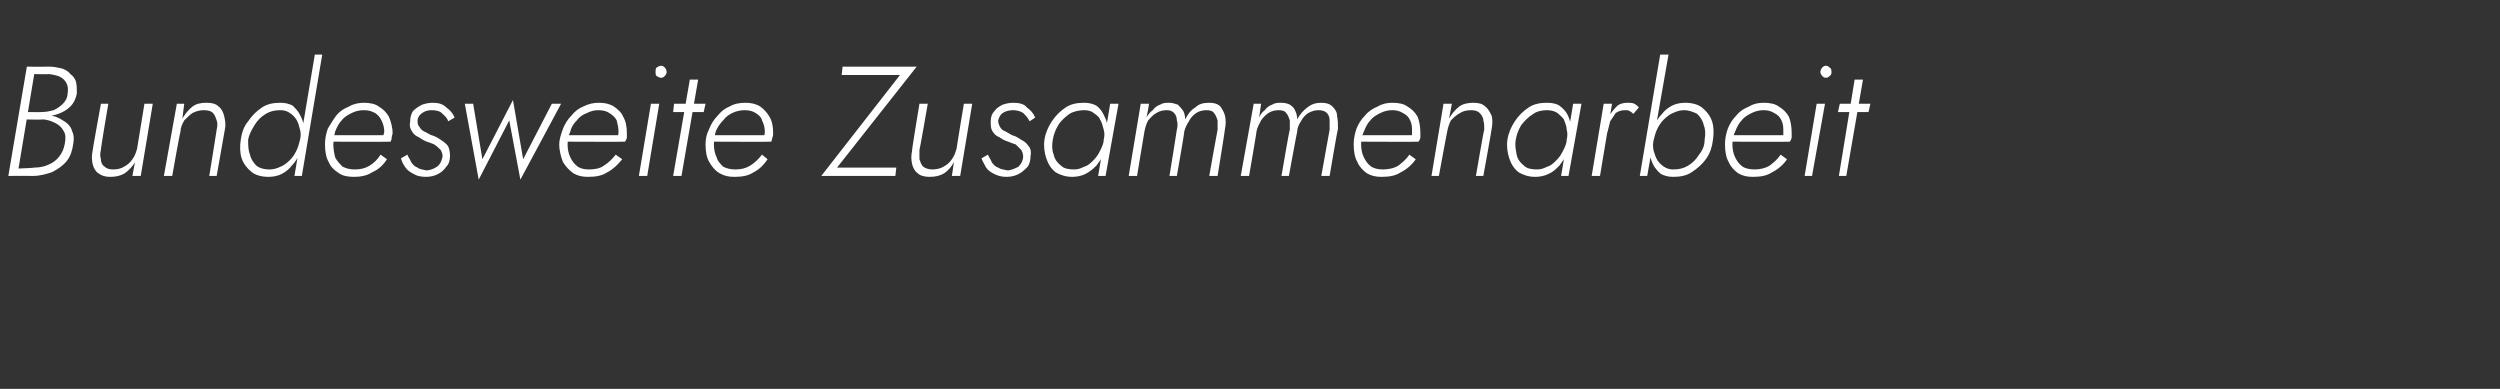 <?xml version="1.0" standalone="no"?><!DOCTYPE svg PUBLIC "-//W3C//DTD SVG 1.1//EN" "http://www.w3.org/Graphics/SVG/1.1/DTD/svg11.dtd"><svg xmlns="http://www.w3.org/2000/svg" version="1.1" width="270px" height="42px" viewBox="0 -1 270 42" style="top:-1px"><rect x="0" y="-1" width="270" height="42" fill="#333333" stroke="none"/>  <desc>Bundesweite Zusammenarbeit</desc>  <defs/>  <g id="Polygon1420010">    <path d="M 2.7 11.6 C 2.7 11.6 4.57 11.64 4.6 11.6 C 5.2 11.6 5.7 11.5 6.3 11.3 C 6.8 11.1 7.2 10.9 7.6 10.5 C 8 10.1 8.2 9.6 8.3 9.1 C 8.3 8.6 8.3 8.2 8.2 7.8 C 8.1 7.5 7.9 7.2 7.6 7 C 7.4 6.7 7 6.5 6.7 6.4 C 6.3 6.3 5.8 6.2 5.4 6.2 C 5.38 6.22 2.9 6.2 2.9 6.2 L 0.9 18 C 0.9 18 3.6 17.98 3.6 18 C 4.3 18 5 17.8 5.6 17.6 C 6.2 17.3 6.8 16.9 7.2 16.4 C 7.6 15.9 7.8 15.3 7.9 14.6 C 8 14.1 8 13.6 7.8 13.2 C 7.7 12.8 7.5 12.5 7.1 12.2 C 6.8 12 6.5 11.8 6 11.6 C 5.6 11.5 5.2 11.4 4.7 11.4 C 4.72 11.41 2.7 11.4 2.7 11.4 L 2.7 11.9 C 2.7 11.9 4.62 11.94 4.6 11.9 C 5.1 11.9 5.6 12.1 6 12.3 C 6.4 12.5 6.7 12.8 6.9 13.2 C 7.1 13.5 7.1 14 7 14.5 C 6.9 15.1 6.7 15.5 6.4 15.9 C 6.1 16.3 5.7 16.6 5.2 16.8 C 4.8 17 4.2 17.1 3.7 17.1 C 3.66 17.14 2 17.2 2 17.2 L 3.7 7 C 3.7 7 5.29 7.04 5.3 7 C 6 7.1 6.5 7.2 6.9 7.6 C 7.3 8 7.4 8.5 7.3 9.1 C 7.3 9.5 7.1 9.9 6.8 10.2 C 6.5 10.5 6.2 10.7 5.8 10.9 C 5.4 11 5 11.1 4.5 11.1 C 4.54 11.12 2.8 11.1 2.8 11.1 L 2.7 11.6 Z M 10.9 15.2 C 10.85 15.15 11.7 10.2 11.7 10.2 L 10.9 10.2 C 10.9 10.2 9.98 15.25 10 15.3 C 9.9 15.8 9.9 16.2 10 16.7 C 10.1 17.1 10.3 17.5 10.6 17.7 C 11 18 11.4 18.1 11.9 18.1 C 12.5 18.1 13 18 13.5 17.7 C 13.9 17.4 14.3 17 14.6 16.5 C 14.57 16.46 14.3 18 14.3 18 L 15.2 18 L 16.5 10.2 L 15.6 10.2 C 15.6 10.2 14.8 15.05 14.8 15.1 C 14.7 15.4 14.6 15.8 14.3 16.2 C 14.1 16.5 13.8 16.8 13.4 17 C 13.1 17.2 12.7 17.3 12.2 17.3 C 11.8 17.3 11.5 17.2 11.3 17 C 11 16.8 10.9 16.5 10.9 16.2 C 10.8 15.9 10.8 15.5 10.9 15.2 Z M 23.4 13 C 23.42 13 22.6 18 22.6 18 L 23.4 18 C 23.4 18 24.29 12.9 24.3 12.9 C 24.4 12.4 24.3 11.9 24.2 11.5 C 24.1 11.1 23.9 10.7 23.6 10.5 C 23.3 10.2 22.9 10.1 22.3 10.1 C 21.7 10.1 21.2 10.2 20.8 10.5 C 20.3 10.9 20 11.3 19.7 11.8 C 19.69 11.78 19.9 10.2 19.9 10.2 L 19.1 10.2 L 17.7 18 L 18.6 18 C 18.6 18 19.45 13.17 19.5 13.2 C 19.5 12.7 19.7 12.4 19.9 12 C 20.2 11.7 20.5 11.4 20.8 11.2 C 21.2 11 21.6 10.9 22 10.9 C 22.5 10.9 22.8 11 23 11.2 C 23.2 11.4 23.3 11.7 23.4 12 C 23.5 12.3 23.5 12.6 23.4 13 Z M 34 4.9 L 31.8 18 L 32.6 18 L 34.8 4.9 L 34 4.9 Z M 26 14.1 C 25.9 14.8 25.9 15.5 26.1 16.1 C 26.3 16.7 26.7 17.2 27.2 17.6 C 27.6 17.9 28.2 18.1 29 18.1 C 29.5 18.1 30 18 30.4 17.8 C 30.8 17.6 31.2 17.3 31.5 16.9 C 31.9 16.5 32.1 16.1 32.4 15.6 C 32.6 15.1 32.7 14.6 32.8 14.1 C 32.9 13.6 32.9 13.1 32.8 12.7 C 32.8 12.2 32.6 11.8 32.4 11.4 C 32.2 11 31.9 10.7 31.6 10.4 C 31.2 10.2 30.8 10.1 30.3 10.1 C 29.6 10.1 28.9 10.2 28.3 10.6 C 27.7 11 27.2 11.5 26.8 12.1 C 26.3 12.7 26.1 13.4 26 14.1 Z M 26.8 14.1 C 26.9 13.5 27.2 13 27.5 12.5 C 27.8 12 28.2 11.6 28.7 11.3 C 29.2 11 29.7 10.9 30.3 10.9 C 30.7 10.9 31 11 31.3 11.2 C 31.6 11.4 31.8 11.6 32 11.9 C 32.2 12.2 32.3 12.6 32.4 13 C 32.5 13.3 32.5 13.7 32.4 14.1 C 32.3 14.5 32.2 14.9 32 15.3 C 31.8 15.7 31.6 16 31.3 16.3 C 31 16.6 30.6 16.9 30.3 17 C 29.9 17.2 29.5 17.3 29.1 17.3 C 28.6 17.3 28.1 17.2 27.7 16.9 C 27.4 16.6 27.1 16.2 27 15.7 C 26.8 15.2 26.8 14.7 26.8 14.1 Z M 38.2 18.1 C 38.9 18.1 39.6 18 40.2 17.6 C 40.9 17.3 41.4 16.8 41.8 16.2 C 41.8 16.2 41.1 15.7 41.1 15.7 C 40.8 16.2 40.4 16.6 39.9 16.9 C 39.4 17.2 38.9 17.3 38.3 17.3 C 37.8 17.3 37.4 17.2 37 17 C 36.7 16.7 36.4 16.4 36.2 16 C 36.1 15.6 36 15.1 36 14.6 C 36 14.1 36.1 13.6 36.2 13.2 C 36.4 12.7 36.6 12.3 36.9 12 C 37.2 11.6 37.6 11.4 38 11.2 C 38.4 11 38.8 10.9 39.3 10.9 C 39.8 10.9 40.1 11 40.5 11.2 C 40.8 11.4 41 11.6 41.2 12 C 41.4 12.4 41.5 12.8 41.5 13.2 C 41.5 13.4 41.4 13.5 41.4 13.7 C 41.3 13.9 41.3 14 41.2 14.1 C 41.24 14.1 41.6 13.6 41.6 13.6 L 35.7 13.6 L 35.7 14.3 C 35.7 14.3 42.17 14.33 42.2 14.3 C 42.2 14.2 42.3 14.1 42.3 13.9 C 42.3 13.7 42.4 13.5 42.4 13.4 C 42.4 12.7 42.2 12.1 42 11.6 C 41.7 11.1 41.4 10.8 40.9 10.5 C 40.5 10.2 39.9 10.1 39.3 10.1 C 38.8 10.1 38.2 10.2 37.7 10.5 C 37.2 10.7 36.7 11 36.3 11.5 C 36 11.9 35.7 12.4 35.4 12.9 C 35.2 13.5 35.1 14 35.1 14.6 C 35.1 15.3 35.2 16 35.5 16.5 C 35.7 17 36.1 17.4 36.6 17.7 C 37 18 37.6 18.1 38.2 18.1 Z M 44 15.7 C 44 15.7 43.3 16.1 43.3 16.1 C 43.4 16.4 43.5 16.7 43.8 17.1 C 44 17.4 44.3 17.6 44.7 17.8 C 45 18 45.5 18.1 46 18.1 C 46.5 18.1 46.9 18 47.3 17.8 C 47.7 17.6 48 17.3 48.2 17 C 48.5 16.7 48.6 16.3 48.6 15.8 C 48.6 15.4 48.5 15 48.4 14.8 C 48.2 14.5 47.9 14.3 47.6 14.1 C 47.3 13.9 47 13.7 46.6 13.6 C 46.3 13.5 46.1 13.3 45.8 13.2 C 45.6 13.1 45.4 12.9 45.3 12.7 C 45.1 12.5 45.1 12.3 45.1 12 C 45.1 11.7 45.3 11.4 45.6 11.2 C 45.9 11 46.2 10.9 46.6 10.9 C 47.1 10.9 47.5 11 47.7 11.2 C 48 11.5 48.3 11.7 48.4 12.1 C 48.4 12.1 49.1 11.7 49.1 11.7 C 48.9 11.2 48.6 10.9 48.2 10.6 C 47.8 10.2 47.3 10.1 46.7 10.1 C 46.3 10.1 45.9 10.2 45.6 10.3 C 45.2 10.5 44.9 10.7 44.6 11 C 44.4 11.3 44.3 11.7 44.3 12.1 C 44.2 12.6 44.3 12.9 44.5 13.2 C 44.7 13.5 44.9 13.7 45.2 13.8 C 45.5 14 45.8 14.2 46.1 14.3 C 46.4 14.4 46.7 14.5 46.9 14.6 C 47.2 14.8 47.4 15 47.6 15.2 C 47.7 15.4 47.8 15.6 47.8 15.9 C 47.7 16.3 47.6 16.7 47.2 17 C 46.9 17.2 46.5 17.4 46 17.4 C 45.7 17.3 45.3 17.3 45.1 17.1 C 44.8 17 44.6 16.8 44.4 16.5 C 44.3 16.2 44.1 16 44 15.7 Z M 50.2 10.2 L 51.7 18.4 L 55 12 L 56.2 18.4 L 60.6 10.2 L 59.6 10.2 L 56.5 16.2 L 55.4 9.8 L 52.1 16.2 L 51.1 10.2 L 50.2 10.2 Z M 63.5 18.1 C 64.3 18.1 65 18 65.6 17.6 C 66.2 17.3 66.7 16.8 67.2 16.2 C 67.2 16.2 66.5 15.7 66.5 15.7 C 66.1 16.2 65.7 16.6 65.2 16.9 C 64.8 17.2 64.2 17.3 63.6 17.3 C 63.1 17.3 62.7 17.2 62.4 17 C 62 16.7 61.8 16.4 61.6 16 C 61.4 15.6 61.3 15.1 61.3 14.6 C 61.3 14.1 61.4 13.6 61.6 13.2 C 61.7 12.7 62 12.3 62.3 12 C 62.6 11.6 62.9 11.4 63.4 11.2 C 63.8 11 64.2 10.9 64.6 10.9 C 65.1 10.9 65.5 11 65.8 11.2 C 66.1 11.4 66.4 11.6 66.6 12 C 66.7 12.4 66.8 12.8 66.8 13.2 C 66.8 13.4 66.8 13.5 66.7 13.7 C 66.7 13.9 66.7 14 66.6 14.1 C 66.59 14.1 67 13.6 67 13.6 L 61 13.6 L 61 14.3 C 61 14.3 67.52 14.33 67.5 14.3 C 67.6 14.2 67.6 14.1 67.7 13.9 C 67.7 13.7 67.7 13.5 67.7 13.4 C 67.7 12.7 67.6 12.1 67.3 11.6 C 67.1 11.1 66.7 10.8 66.3 10.5 C 65.8 10.2 65.3 10.1 64.7 10.1 C 64.1 10.1 63.6 10.2 63 10.5 C 62.5 10.7 62.1 11 61.7 11.5 C 61.3 11.9 61 12.4 60.8 12.9 C 60.6 13.5 60.4 14 60.4 14.6 C 60.4 15.3 60.6 16 60.8 16.5 C 61.1 17 61.5 17.4 61.9 17.7 C 62.4 18 62.9 18.1 63.5 18.1 Z M 70.8 6.8 C 70.8 6.9 70.8 7.1 70.9 7.2 C 71.1 7.3 71.2 7.4 71.4 7.4 C 71.6 7.4 71.7 7.3 71.8 7.2 C 71.9 7.1 72 6.9 72 6.8 C 72 6.6 71.9 6.4 71.8 6.3 C 71.7 6.2 71.6 6.1 71.4 6.1 C 71.2 6.1 71.1 6.2 70.9 6.3 C 70.8 6.4 70.8 6.6 70.8 6.8 Z M 70.3 10.2 L 69 18 L 69.9 18 L 71.2 10.2 L 70.3 10.2 Z M 72.8 10.2 L 72.7 11.1 L 76 11.1 L 76.2 10.2 L 72.8 10.2 Z M 74.5 7.6 L 72.7 18 L 73.6 18 L 75.4 7.6 L 74.5 7.6 Z M 79.3 18.1 C 80.1 18.1 80.8 18 81.4 17.6 C 82 17.3 82.5 16.8 82.9 16.2 C 82.9 16.2 82.3 15.7 82.3 15.7 C 81.9 16.2 81.5 16.6 81 16.9 C 80.5 17.2 80 17.3 79.4 17.3 C 78.9 17.3 78.5 17.2 78.1 17 C 77.8 16.7 77.5 16.4 77.4 16 C 77.2 15.6 77.1 15.1 77.1 14.6 C 77.1 14.1 77.2 13.6 77.3 13.2 C 77.5 12.7 77.8 12.3 78.1 12 C 78.4 11.6 78.7 11.4 79.1 11.2 C 79.5 11 80 10.9 80.4 10.9 C 80.9 10.9 81.3 11 81.6 11.2 C 81.9 11.4 82.2 11.6 82.3 12 C 82.5 12.4 82.6 12.8 82.6 13.2 C 82.6 13.4 82.6 13.5 82.5 13.7 C 82.5 13.9 82.4 14 82.4 14.1 C 82.37 14.1 82.7 13.6 82.7 13.6 L 76.8 13.6 L 76.8 14.3 C 76.8 14.3 83.29 14.33 83.3 14.3 C 83.3 14.2 83.4 14.1 83.4 13.9 C 83.5 13.7 83.5 13.5 83.5 13.4 C 83.5 12.7 83.4 12.1 83.1 11.6 C 82.8 11.1 82.5 10.8 82.1 10.5 C 81.6 10.2 81.1 10.1 80.5 10.1 C 79.9 10.1 79.3 10.2 78.8 10.5 C 78.3 10.7 77.9 11 77.5 11.5 C 77.1 11.9 76.8 12.4 76.6 12.9 C 76.3 13.5 76.2 14 76.2 14.6 C 76.2 15.3 76.3 16 76.6 16.5 C 76.9 17 77.2 17.4 77.7 17.7 C 78.2 18 78.7 18.1 79.3 18.1 Z M 90.9 7.1 L 97.2 7.1 L 88.7 18 L 96.7 18 L 96.8 17.1 L 90.4 17.1 L 99 6.2 L 91 6.2 L 90.9 7.1 Z M 99.3 15.2 C 99.34 15.15 100.2 10.2 100.2 10.2 L 99.3 10.2 C 99.3 10.2 98.46 15.25 98.5 15.3 C 98.4 15.8 98.4 16.2 98.5 16.7 C 98.6 17.1 98.8 17.5 99.1 17.7 C 99.4 18 99.9 18.1 100.4 18.1 C 101 18.1 101.5 18 102 17.7 C 102.4 17.4 102.8 17 103 16.5 C 103.05 16.46 102.8 18 102.8 18 L 103.7 18 L 105 10.2 L 104.1 10.2 C 104.1 10.2 103.29 15.05 103.3 15.1 C 103.2 15.4 103.1 15.8 102.8 16.2 C 102.6 16.5 102.3 16.8 101.9 17 C 101.6 17.2 101.1 17.3 100.7 17.3 C 100.3 17.3 100 17.2 99.7 17 C 99.5 16.8 99.4 16.5 99.3 16.2 C 99.3 15.9 99.3 15.5 99.3 15.2 Z M 106.7 15.7 C 106.7 15.7 106 16.1 106 16.1 C 106.1 16.4 106.3 16.7 106.5 17.1 C 106.7 17.4 107 17.6 107.4 17.8 C 107.8 18 108.2 18.1 108.7 18.1 C 109.2 18.1 109.6 18 110 17.8 C 110.4 17.6 110.7 17.3 111 17 C 111.2 16.7 111.3 16.3 111.3 15.8 C 111.4 15.4 111.3 15 111.1 14.8 C 110.9 14.5 110.7 14.3 110.3 14.1 C 110 13.9 109.7 13.7 109.3 13.6 C 109.1 13.5 108.8 13.3 108.6 13.2 C 108.3 13.1 108.1 12.9 108 12.7 C 107.9 12.5 107.8 12.3 107.8 12 C 107.9 11.7 108 11.4 108.3 11.2 C 108.6 11 109 10.9 109.4 10.9 C 109.8 10.9 110.2 11 110.5 11.2 C 110.8 11.5 111 11.7 111.2 12.1 C 111.2 12.1 111.8 11.7 111.8 11.7 C 111.6 11.2 111.3 10.9 110.9 10.6 C 110.6 10.2 110 10.1 109.4 10.1 C 109 10.1 108.6 10.2 108.3 10.3 C 107.9 10.5 107.6 10.7 107.4 11 C 107.1 11.3 107 11.7 107 12.1 C 107 12.6 107 12.9 107.2 13.2 C 107.4 13.5 107.6 13.7 107.9 13.8 C 108.2 14 108.5 14.2 108.9 14.3 C 109.1 14.4 109.4 14.5 109.7 14.6 C 109.9 14.8 110.1 15 110.3 15.2 C 110.4 15.4 110.5 15.6 110.5 15.9 C 110.5 16.3 110.3 16.7 110 17 C 109.6 17.2 109.2 17.4 108.8 17.4 C 108.4 17.3 108.1 17.3 107.8 17.1 C 107.5 17 107.3 16.8 107.1 16.5 C 107 16.2 106.8 16 106.7 15.7 Z M 119.9 10.2 L 118.6 18 L 119.4 18 L 120.8 10.2 L 119.9 10.2 Z M 112.8 14.1 C 112.7 14.8 112.8 15.5 113 16.1 C 113.2 16.7 113.5 17.2 114 17.6 C 114.5 17.9 115.1 18.1 115.8 18.1 C 116.3 18.1 116.8 18 117.2 17.8 C 117.6 17.6 118 17.3 118.4 16.9 C 118.7 16.5 119 16.1 119.2 15.6 C 119.4 15.1 119.6 14.6 119.6 14.1 C 119.7 13.6 119.7 13.1 119.6 12.7 C 119.6 12.2 119.4 11.8 119.2 11.4 C 119 11 118.8 10.7 118.4 10.4 C 118 10.2 117.6 10.1 117.1 10.1 C 116.4 10.1 115.7 10.2 115.1 10.6 C 114.5 11 114 11.5 113.6 12.1 C 113.2 12.7 112.9 13.4 112.8 14.1 Z M 113.7 14.1 C 113.8 13.5 114 13 114.3 12.5 C 114.6 12 115.1 11.6 115.5 11.3 C 116 11 116.6 10.9 117.1 10.9 C 117.5 10.9 117.9 11 118.1 11.2 C 118.4 11.4 118.7 11.6 118.8 11.9 C 119 12.2 119.1 12.6 119.2 13 C 119.3 13.3 119.3 13.7 119.2 14.1 C 119.2 14.5 119 14.9 118.8 15.3 C 118.6 15.7 118.4 16 118.1 16.3 C 117.8 16.6 117.5 16.9 117.1 17 C 116.7 17.2 116.4 17.3 116 17.3 C 115.4 17.3 114.9 17.2 114.6 16.9 C 114.2 16.6 113.9 16.2 113.8 15.7 C 113.6 15.2 113.6 14.7 113.7 14.1 Z M 132.3 12.9 C 132.4 12.4 132.4 12 132.3 11.5 C 132.2 11.1 132 10.8 131.8 10.5 C 131.5 10.2 131.1 10.1 130.6 10.1 C 130 10.1 129.5 10.2 129.1 10.6 C 128.6 10.9 128.3 11.3 128 11.9 C 128 11.5 127.9 11.2 127.8 11 C 127.6 10.7 127.4 10.5 127.2 10.3 C 126.9 10.2 126.6 10.1 126.3 10.1 C 125.9 10.1 125.6 10.1 125.3 10.3 C 125 10.4 124.7 10.6 124.5 10.9 C 124.2 11.1 124 11.4 123.8 11.7 C 123.85 11.73 124.1 10.2 124.1 10.2 L 123.2 10.2 L 121.9 18 L 122.8 18 C 122.8 18 123.61 13.15 123.6 13.2 C 123.7 12.7 123.8 12.4 124 12 C 124.3 11.7 124.5 11.4 124.9 11.2 C 125.2 11 125.6 10.9 126 10.9 C 126.4 10.9 126.6 11 126.8 11.2 C 127 11.4 127.1 11.7 127.1 12 C 127.2 12.3 127.2 12.6 127.1 13 C 127.12 13 126.3 18 126.3 18 L 127.1 18 C 127.1 18 127.95 13.19 127.9 13.2 C 128 12.8 128.2 12.4 128.4 12.1 C 128.6 11.7 128.9 11.4 129.2 11.2 C 129.5 11 129.9 10.9 130.3 10.9 C 130.7 10.9 131 11 131.1 11.2 C 131.3 11.4 131.4 11.7 131.5 12 C 131.5 12.3 131.5 12.6 131.5 13 C 131.48 13 130.6 18 130.6 18 L 131.5 18 C 131.5 18 132.33 12.9 132.3 12.9 Z M 144.5 12.9 C 144.5 12.4 144.5 12 144.4 11.5 C 144.4 11.1 144.2 10.8 143.9 10.5 C 143.6 10.2 143.2 10.1 142.7 10.1 C 142.2 10.1 141.7 10.2 141.2 10.6 C 140.8 10.9 140.4 11.3 140.1 11.9 C 140.1 11.5 140 11.2 139.9 11 C 139.8 10.7 139.6 10.5 139.3 10.3 C 139.1 10.2 138.8 10.1 138.4 10.1 C 138 10.1 137.7 10.1 137.4 10.3 C 137.1 10.4 136.8 10.6 136.6 10.9 C 136.3 11.1 136.1 11.4 136 11.7 C 135.98 11.73 136.2 10.2 136.2 10.2 L 135.4 10.2 L 134 18 L 134.9 18 C 134.9 18 135.74 13.15 135.7 13.2 C 135.8 12.7 136 12.4 136.2 12 C 136.4 11.7 136.7 11.4 137 11.2 C 137.3 11 137.7 10.9 138.1 10.9 C 138.5 10.9 138.8 11 138.9 11.2 C 139.1 11.4 139.2 11.7 139.3 12 C 139.3 12.3 139.3 12.6 139.3 13 C 139.25 13 138.4 18 138.4 18 L 139.2 18 C 139.2 18 140.08 13.19 140.1 13.2 C 140.1 12.8 140.3 12.4 140.5 12.1 C 140.7 11.7 141 11.4 141.3 11.2 C 141.7 11 142 10.9 142.4 10.9 C 142.8 10.9 143.1 11 143.3 11.2 C 143.5 11.4 143.6 11.7 143.6 12 C 143.6 12.3 143.6 12.6 143.6 13 C 143.6 13 142.7 18 142.7 18 L 143.6 18 C 143.6 18 144.46 12.9 144.5 12.9 Z M 149.2 18.1 C 150 18.1 150.7 18 151.3 17.6 C 151.9 17.3 152.5 16.8 152.9 16.2 C 152.9 16.2 152.2 15.7 152.2 15.7 C 151.9 16.2 151.4 16.6 151 16.9 C 150.5 17.2 149.9 17.3 149.3 17.3 C 148.9 17.3 148.4 17.2 148.1 17 C 147.7 16.7 147.5 16.4 147.3 16 C 147.1 15.6 147 15.1 147 14.6 C 147 14.1 147.1 13.6 147.3 13.2 C 147.5 12.7 147.7 12.3 148 12 C 148.3 11.6 148.7 11.4 149.1 11.2 C 149.5 11 149.9 10.9 150.4 10.9 C 150.8 10.9 151.2 11 151.5 11.2 C 151.9 11.4 152.1 11.6 152.3 12 C 152.5 12.4 152.5 12.8 152.5 13.2 C 152.5 13.4 152.5 13.5 152.5 13.7 C 152.4 13.9 152.4 14 152.3 14.1 C 152.32 14.1 152.7 13.6 152.7 13.6 L 146.8 13.6 L 146.8 14.3 C 146.8 14.3 153.25 14.33 153.2 14.3 C 153.3 14.2 153.3 14.1 153.4 13.9 C 153.4 13.7 153.4 13.5 153.4 13.4 C 153.4 12.7 153.3 12.1 153.1 11.6 C 152.8 11.1 152.5 10.8 152 10.5 C 151.6 10.2 151 10.1 150.4 10.1 C 149.8 10.1 149.3 10.2 148.8 10.5 C 148.3 10.7 147.8 11 147.4 11.5 C 147 11.9 146.7 12.4 146.5 12.9 C 146.3 13.5 146.2 14 146.2 14.6 C 146.2 15.3 146.3 16 146.6 16.5 C 146.8 17 147.2 17.4 147.6 17.7 C 148.1 18 148.6 18.1 149.2 18.1 Z M 160.3 13 C 160.25 13 159.4 18 159.4 18 L 160.2 18 C 160.2 18 161.13 12.9 161.1 12.9 C 161.2 12.4 161.2 11.9 161.1 11.5 C 160.9 11.1 160.7 10.7 160.4 10.5 C 160.1 10.2 159.7 10.1 159.1 10.1 C 158.6 10.1 158 10.2 157.6 10.5 C 157.1 10.9 156.8 11.3 156.5 11.8 C 156.52 11.78 156.8 10.2 156.8 10.2 L 155.9 10.2 L 154.6 18 L 155.4 18 C 155.4 18 156.29 13.17 156.3 13.2 C 156.4 12.7 156.5 12.4 156.7 12 C 157 11.7 157.3 11.4 157.7 11.2 C 158 11 158.4 10.9 158.9 10.9 C 159.3 10.9 159.6 11 159.8 11.2 C 160 11.4 160.2 11.7 160.2 12 C 160.3 12.3 160.3 12.6 160.3 13 Z M 169.9 10.2 L 168.6 18 L 169.4 18 L 170.8 10.2 L 169.9 10.2 Z M 162.8 14.1 C 162.7 14.8 162.8 15.5 163 16.1 C 163.2 16.7 163.5 17.2 164 17.6 C 164.5 17.9 165.1 18.1 165.8 18.1 C 166.3 18.1 166.8 18 167.2 17.8 C 167.7 17.6 168 17.3 168.4 16.9 C 168.7 16.5 169 16.1 169.2 15.6 C 169.4 15.1 169.6 14.6 169.6 14.1 C 169.7 13.6 169.7 13.1 169.7 12.7 C 169.6 12.2 169.5 11.8 169.3 11.4 C 169.1 11 168.8 10.7 168.4 10.4 C 168.1 10.2 167.6 10.1 167.1 10.1 C 166.4 10.1 165.7 10.2 165.1 10.6 C 164.5 11 164 11.5 163.6 12.1 C 163.2 12.7 162.9 13.4 162.8 14.1 Z M 163.7 14.1 C 163.8 13.5 164 13 164.3 12.5 C 164.7 12 165.1 11.6 165.6 11.3 C 166 11 166.6 10.9 167.1 10.9 C 167.5 10.9 167.9 11 168.2 11.2 C 168.4 11.4 168.7 11.6 168.9 11.9 C 169 12.2 169.2 12.6 169.2 13 C 169.3 13.3 169.3 13.7 169.2 14.1 C 169.2 14.5 169 14.9 168.8 15.3 C 168.6 15.7 168.4 16 168.1 16.3 C 167.8 16.6 167.5 16.9 167.1 17 C 166.7 17.2 166.4 17.3 166 17.3 C 165.4 17.3 164.9 17.2 164.6 16.9 C 164.2 16.6 163.9 16.2 163.8 15.7 C 163.7 15.2 163.6 14.7 163.7 14.1 Z M 174.1 10.2 L 173.2 10.2 L 171.9 18 L 172.8 18 L 174.1 10.2 Z M 176.4 11.3 C 176.4 11.3 177 10.6 177 10.6 C 176.8 10.4 176.7 10.3 176.5 10.2 C 176.3 10.1 176 10.1 175.8 10.1 C 175.3 10.1 174.9 10.2 174.6 10.5 C 174.2 10.9 173.9 11.3 173.7 11.7 C 173.4 12.2 173.3 12.7 173.2 13.3 C 173.2 13.3 173.6 13.3 173.6 13.3 C 173.7 12.9 173.8 12.5 173.9 12.1 C 174.1 11.8 174.3 11.5 174.5 11.2 C 174.8 11 175.1 10.9 175.5 10.9 C 175.7 10.9 175.9 10.9 176 11 C 176.2 11.1 176.3 11.2 176.4 11.3 Z M 180.2 4.9 L 179.3 4.9 L 177.1 18 L 177.9 18 L 180.2 4.9 Z M 185 14.1 C 185.1 13.4 185.1 12.7 184.9 12.1 C 184.7 11.5 184.3 11 183.8 10.6 C 183.4 10.3 182.8 10.1 182 10.1 C 181.5 10.1 181 10.2 180.6 10.4 C 180.2 10.6 179.8 10.9 179.5 11.3 C 179.1 11.7 178.9 12.1 178.6 12.6 C 178.4 13.1 178.3 13.6 178.2 14.1 C 178.1 14.6 178.1 15.1 178.2 15.6 C 178.2 16 178.4 16.5 178.6 16.9 C 178.8 17.2 179.1 17.6 179.4 17.8 C 179.8 18 180.2 18.1 180.7 18.1 C 181.4 18.1 182.1 18 182.7 17.6 C 183.3 17.2 183.8 16.8 184.3 16.1 C 184.7 15.5 184.9 14.9 185 14.1 Z M 184.1 14.1 C 184.1 14.7 183.9 15.2 183.5 15.7 C 183.2 16.2 182.8 16.6 182.3 16.9 C 181.8 17.2 181.3 17.3 180.7 17.3 C 180.3 17.3 180 17.2 179.7 17 C 179.4 16.8 179.2 16.6 179 16.3 C 178.8 16 178.7 15.6 178.6 15.3 C 178.5 14.9 178.5 14.5 178.6 14.1 C 178.7 13.7 178.8 13.3 179 12.9 C 179.2 12.5 179.4 12.2 179.7 11.9 C 180 11.6 180.4 11.3 180.7 11.2 C 181.1 11 181.5 10.9 181.9 10.9 C 182.4 10.9 182.9 11.1 183.3 11.3 C 183.6 11.6 183.9 12 184 12.5 C 184.2 13 184.2 13.5 184.1 14.1 Z M 189.3 18.1 C 190.1 18.1 190.8 18 191.4 17.6 C 192 17.3 192.6 16.8 193 16.2 C 193 16.2 192.3 15.7 192.3 15.7 C 192 16.2 191.5 16.6 191.1 16.9 C 190.6 17.2 190 17.3 189.5 17.3 C 189 17.3 188.5 17.2 188.2 17 C 187.8 16.7 187.6 16.4 187.4 16 C 187.2 15.6 187.1 15.1 187.1 14.6 C 187.1 14.1 187.2 13.6 187.4 13.2 C 187.6 12.7 187.8 12.3 188.1 12 C 188.4 11.6 188.8 11.4 189.2 11.2 C 189.6 11 190 10.9 190.5 10.9 C 190.9 10.9 191.3 11 191.6 11.2 C 192 11.4 192.2 11.6 192.4 12 C 192.6 12.4 192.6 12.8 192.6 13.2 C 192.6 13.4 192.6 13.5 192.6 13.7 C 192.5 13.9 192.5 14 192.4 14.1 C 192.42 14.1 192.8 13.6 192.8 13.6 L 186.9 13.6 L 186.9 14.3 C 186.9 14.3 193.35 14.33 193.3 14.3 C 193.4 14.2 193.4 14.1 193.5 13.9 C 193.5 13.7 193.5 13.5 193.5 13.4 C 193.5 12.7 193.4 12.1 193.2 11.6 C 192.9 11.1 192.6 10.8 192.1 10.5 C 191.7 10.2 191.1 10.1 190.5 10.1 C 189.9 10.1 189.4 10.2 188.9 10.5 C 188.4 10.7 187.9 11 187.5 11.5 C 187.1 11.9 186.8 12.4 186.6 12.9 C 186.4 13.5 186.3 14 186.3 14.6 C 186.3 15.3 186.4 16 186.7 16.5 C 186.9 17 187.3 17.4 187.7 17.7 C 188.2 18 188.7 18.1 189.3 18.1 Z M 196.6 6.8 C 196.6 6.9 196.7 7.1 196.8 7.2 C 196.9 7.3 197 7.4 197.2 7.4 C 197.4 7.4 197.5 7.3 197.6 7.2 C 197.8 7.1 197.8 6.9 197.8 6.8 C 197.8 6.6 197.8 6.4 197.6 6.3 C 197.5 6.2 197.4 6.1 197.2 6.1 C 197 6.1 196.9 6.2 196.8 6.3 C 196.7 6.4 196.6 6.6 196.6 6.8 Z M 196.2 10.2 L 194.9 18 L 195.7 18 L 197.1 10.2 L 196.2 10.2 Z M 198.7 10.2 L 198.5 11.1 L 201.8 11.1 L 202 10.2 L 198.7 10.2 Z M 200.3 7.6 L 198.6 18 L 199.4 18 L 201.2 7.6 L 200.3 7.6 Z " stroke="none" fill="#fff"/>  </g></svg>